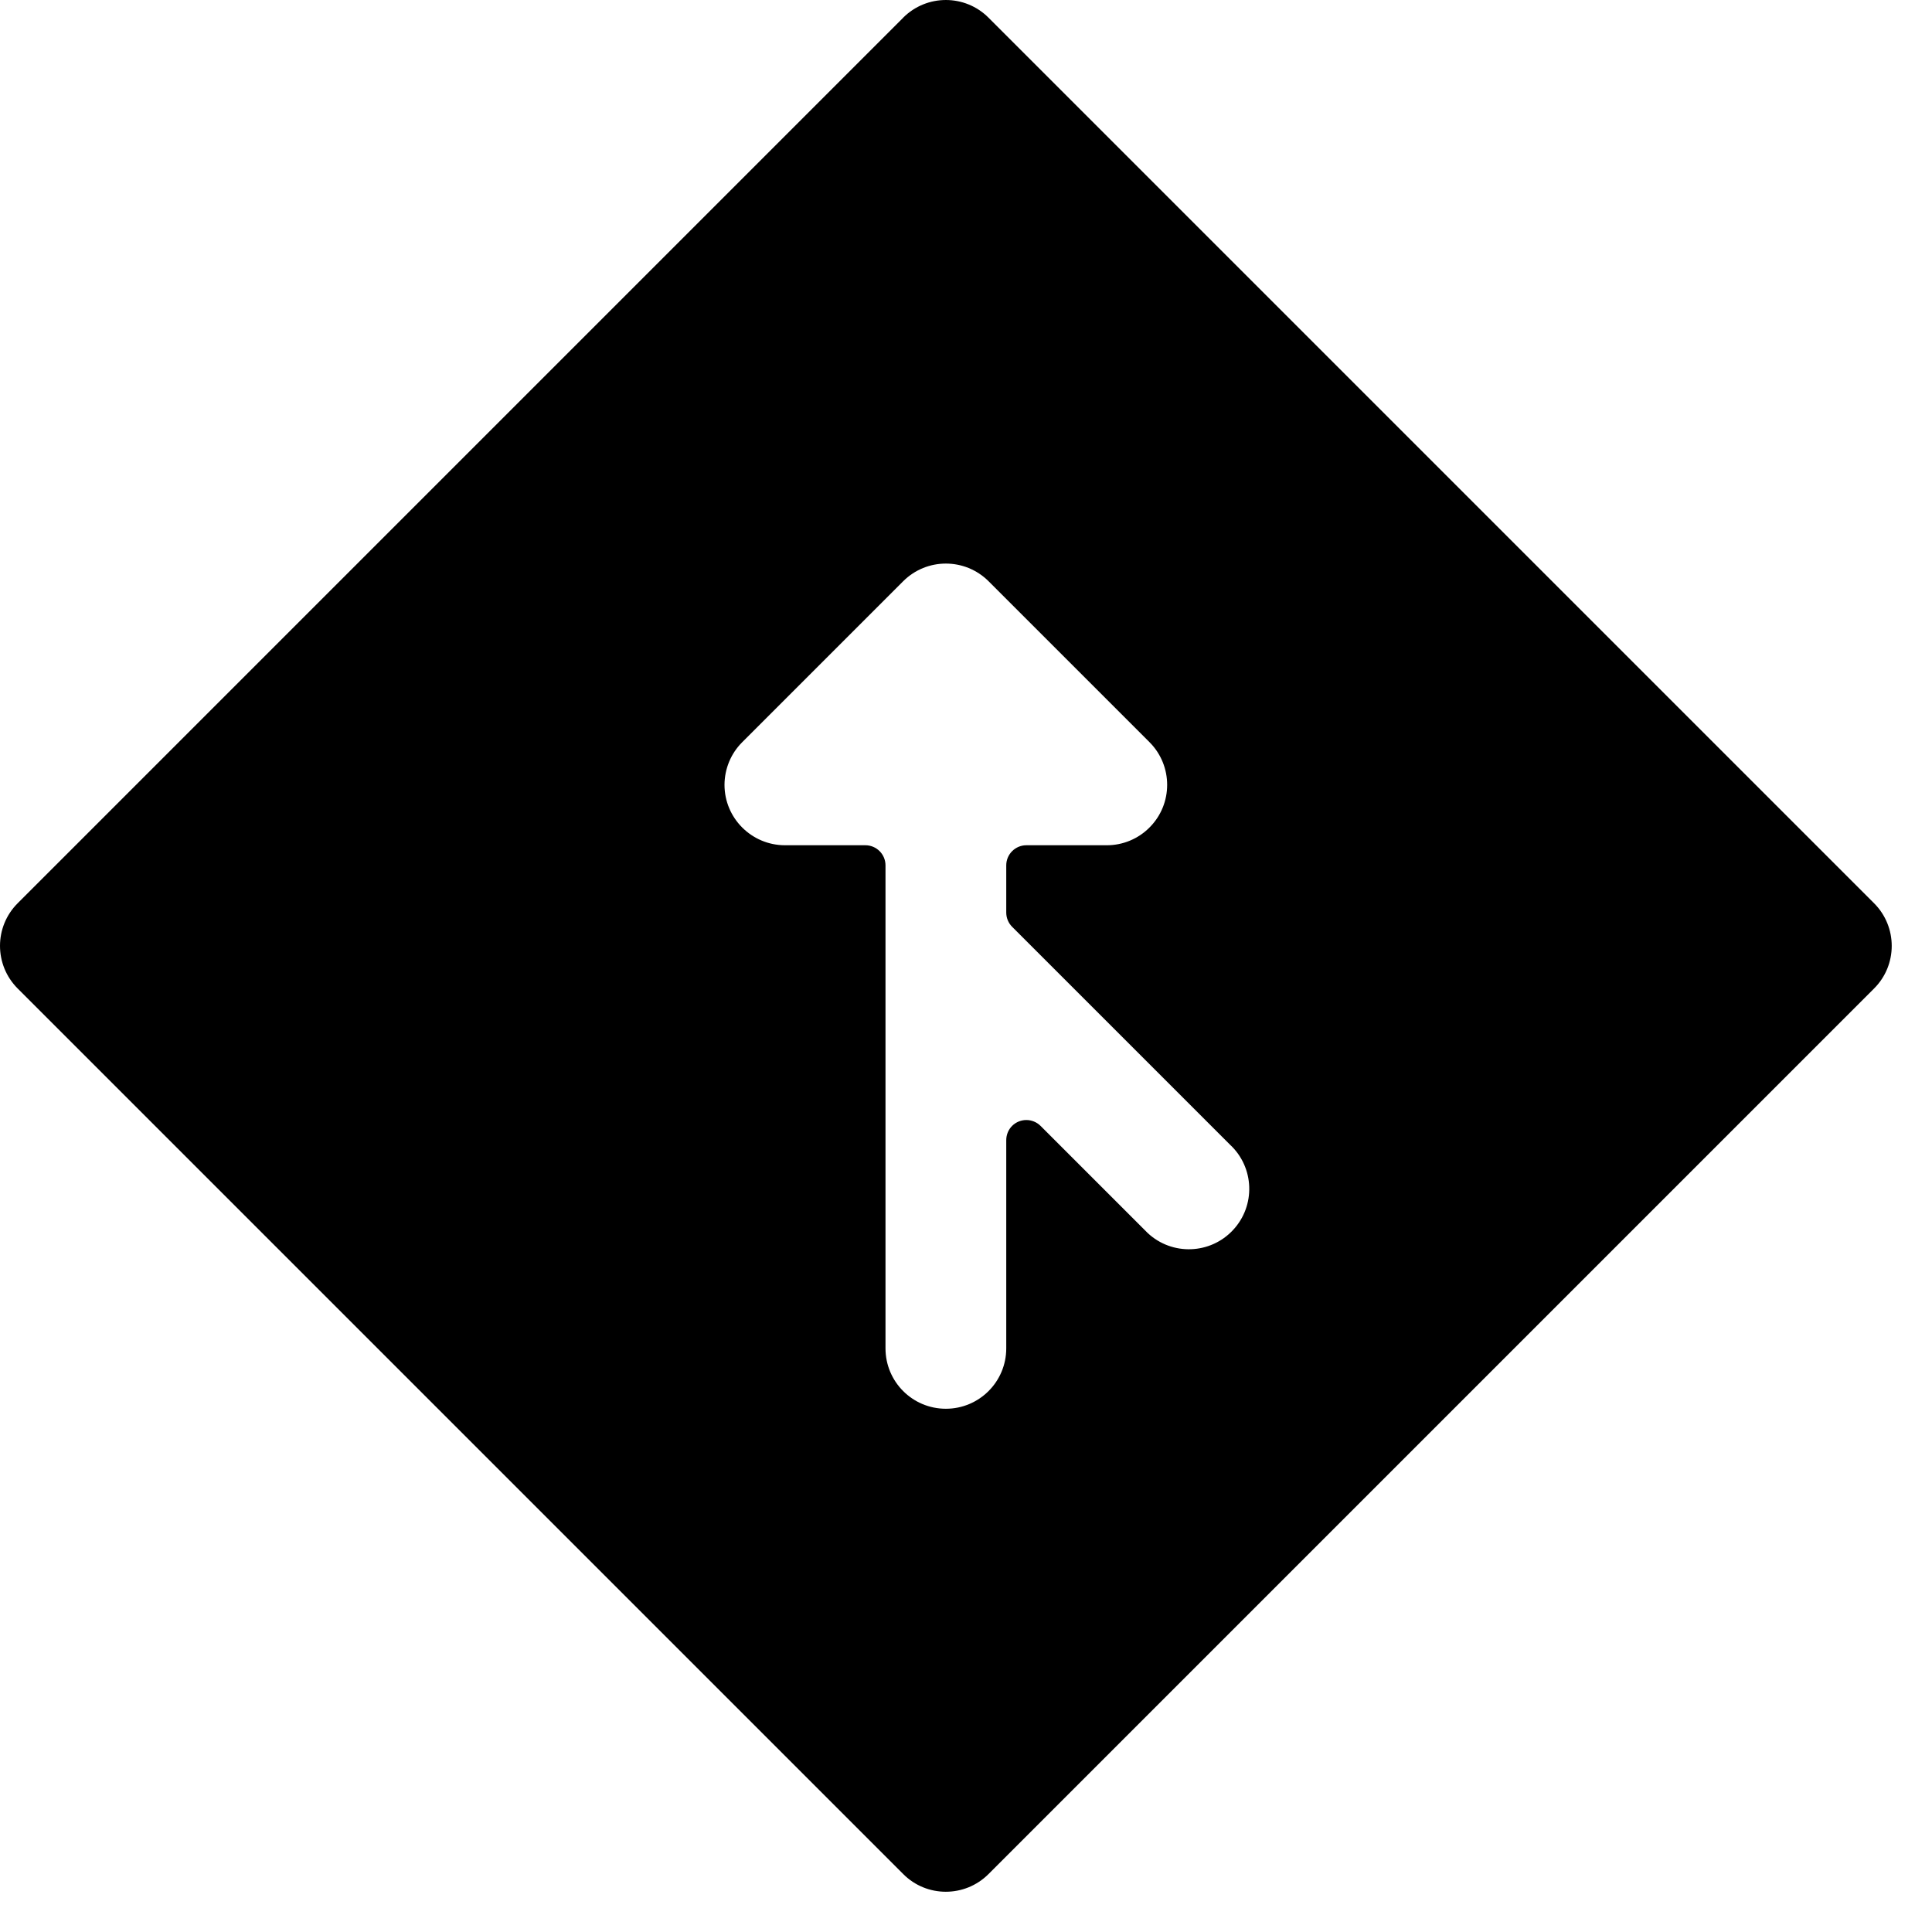 <svg width="24" height="24" viewBox="0 0 24 24" fill="none" xmlns="http://www.w3.org/2000/svg">
<path d="M0.22 12.28L11.22 23.28C11.511 23.573 11.985 23.573 12.278 23.282C12.278 23.281 12.279 23.28 12.28 23.28L23.28 12.28C23.573 11.988 23.573 11.513 23.28 11.22C23.28 11.22 23.28 11.22 23.28 11.22L12.28 0.22C11.988 -0.073 11.513 -0.073 11.22 0.219C11.22 0.219 11.22 0.22 11.22 0.22L0.22 11.22C-0.073 11.512 -0.073 11.986 0.219 12.279C0.219 12.279 0.22 12.28 0.22 12.28ZM9.22 9.22L11.22 7.22C11.513 6.928 11.987 6.928 12.28 7.22L14.28 9.22C14.572 9.513 14.572 9.988 14.279 10.28C14.139 10.421 13.948 10.5 13.75 10.5H12.75C12.612 10.5 12.5 10.612 12.5 10.75V11.336C12.5 11.402 12.526 11.466 12.573 11.513L15.28 14.22C15.583 14.502 15.6 14.977 15.317 15.28C15.035 15.583 14.56 15.6 14.257 15.317C14.244 15.305 14.232 15.293 14.22 15.28L12.927 13.987C12.829 13.889 12.671 13.889 12.573 13.986C12.526 14.033 12.5 14.097 12.5 14.164V16.75C12.5 17.164 12.164 17.5 11.75 17.5C11.335 17.5 11 17.164 11 16.75V10.75C11 10.612 10.888 10.5 10.75 10.5H9.75C9.336 10.499 9 10.163 9 9.749C9.001 9.551 9.079 9.36 9.22 9.22Z" fill="black"/>
</svg>
